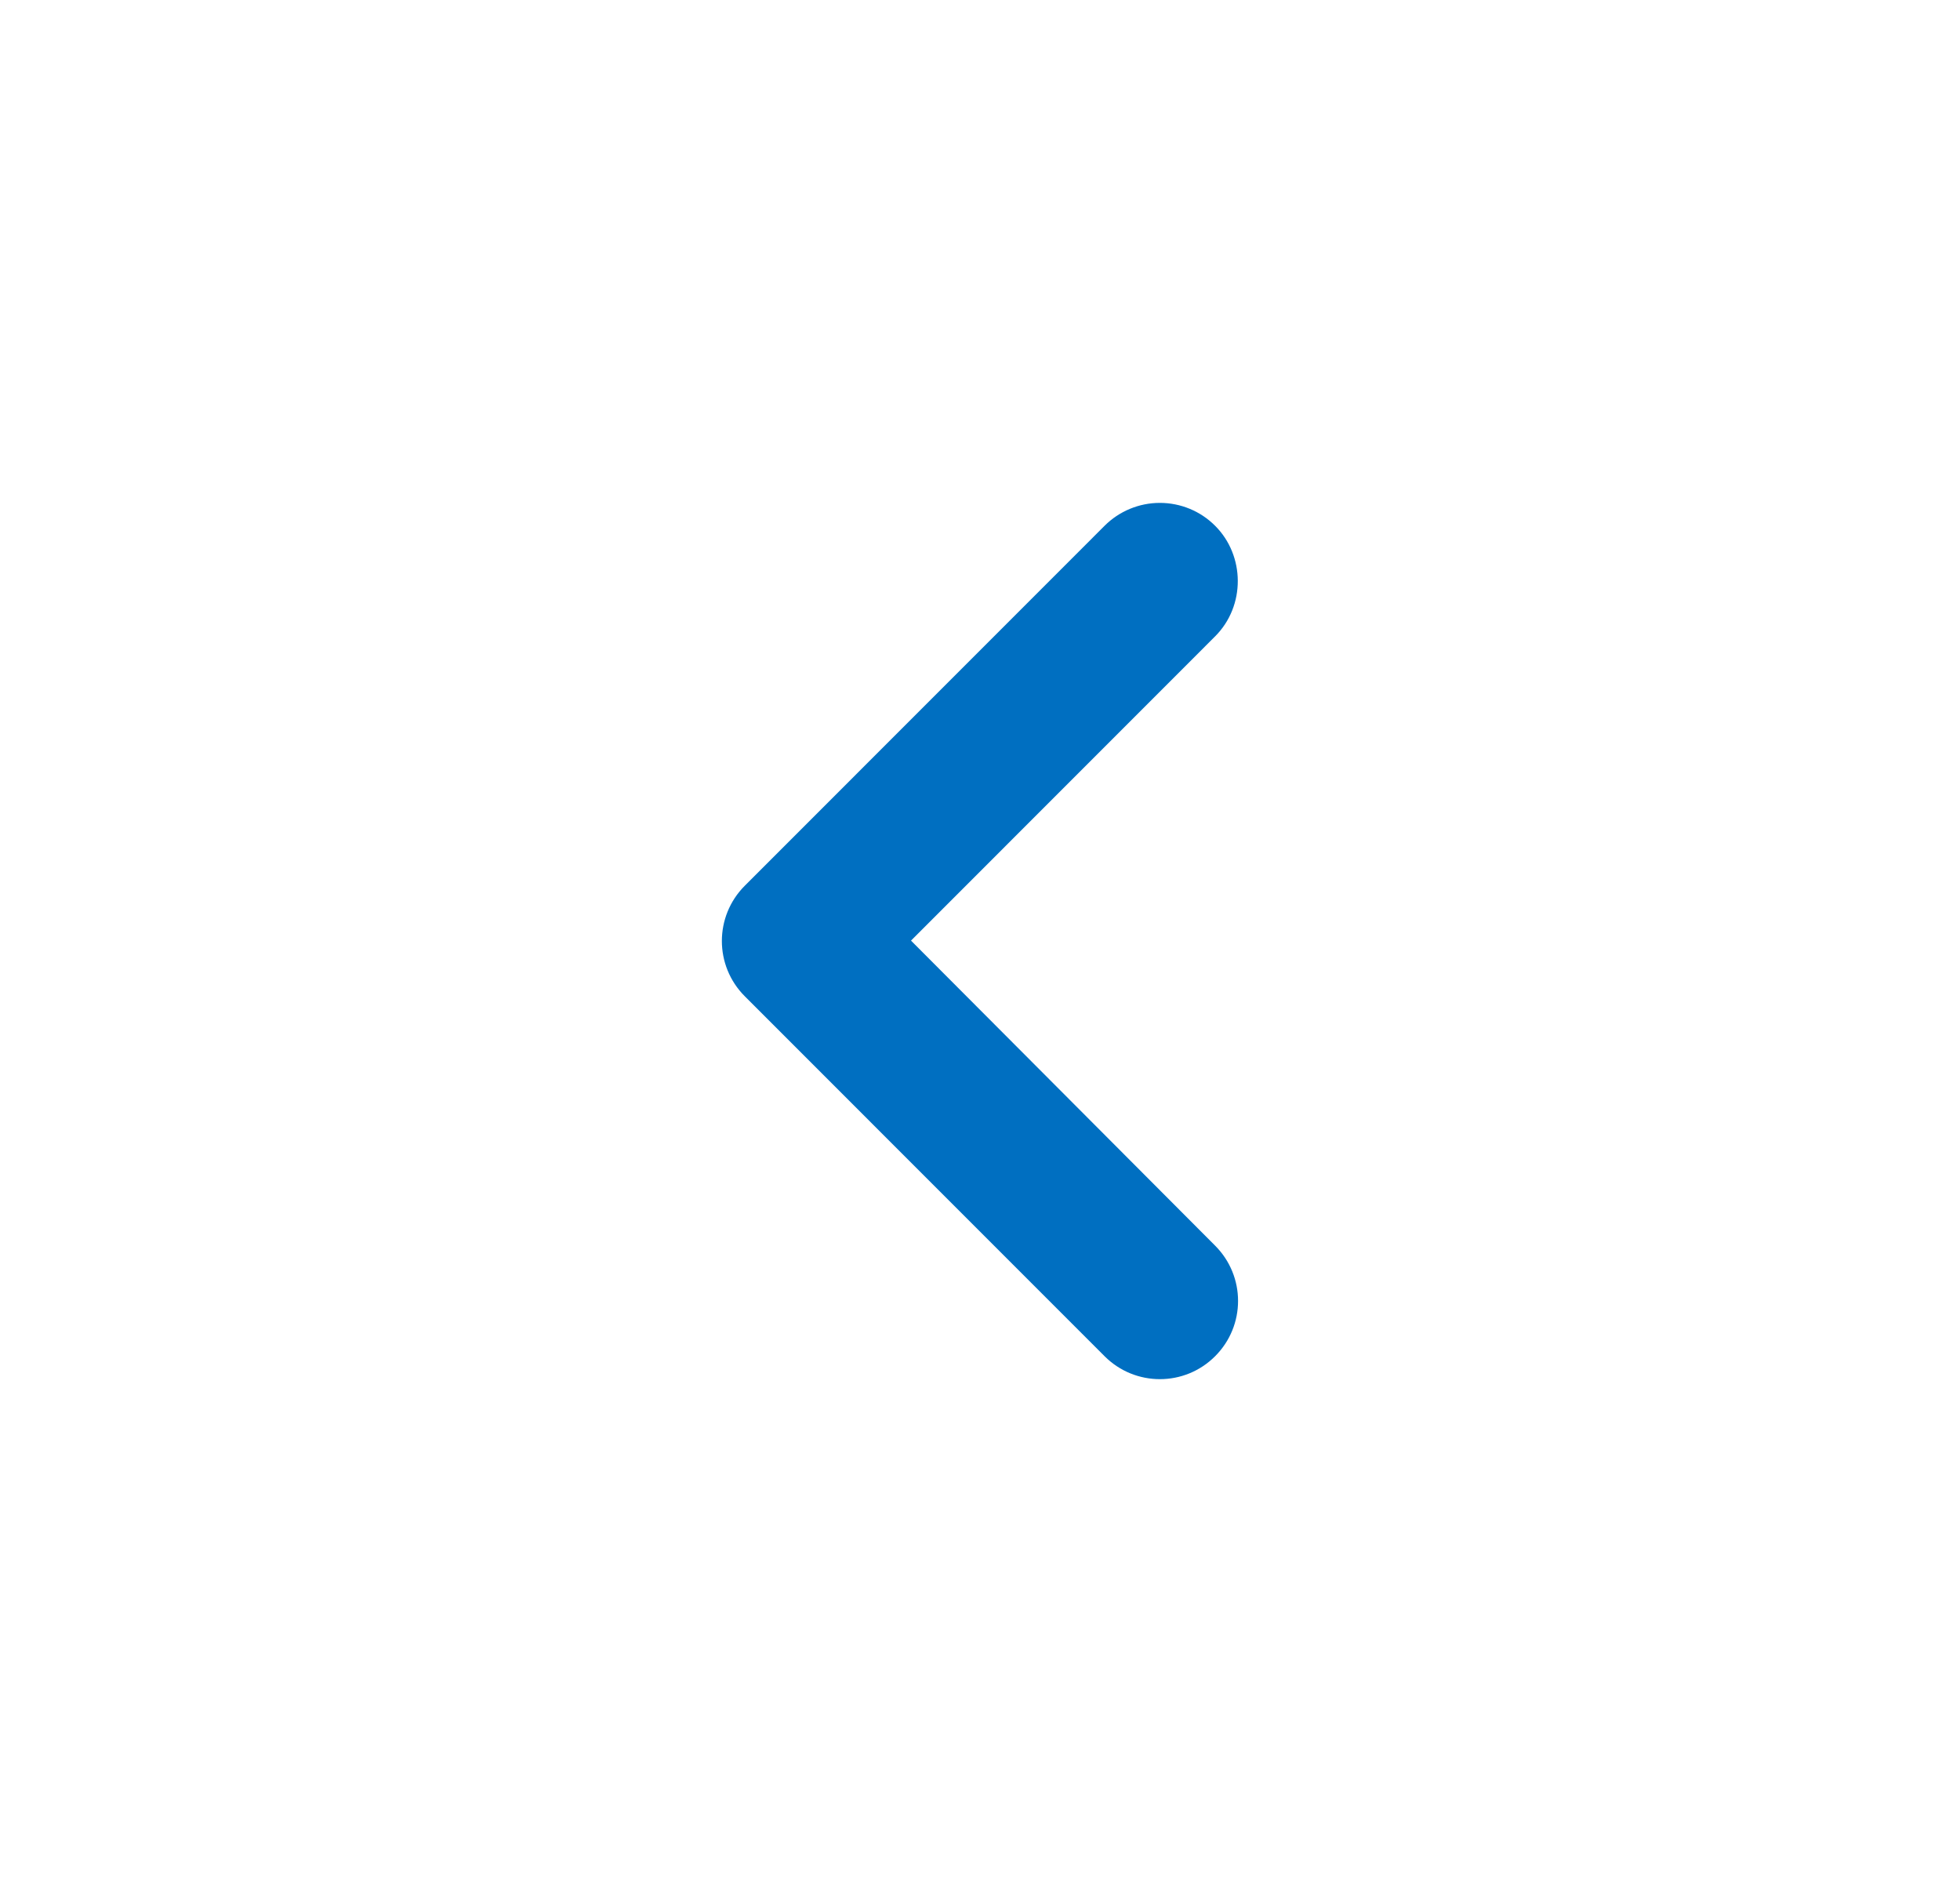<svg width="25" height="24" viewBox="0 0 25 24" fill="none" xmlns="http://www.w3.org/2000/svg">
<path d="M15.499 6.705C15.313 6.518 15.059 6.413 14.794 6.413C14.53 6.413 14.276 6.518 14.089 6.705L9.5 11.295C9.11 11.685 9.11 12.315 9.5 12.705L14.089 17.295C14.479 17.685 15.11 17.685 15.499 17.295C15.889 16.905 15.889 16.275 15.499 15.885L11.62 11.995L15.499 8.115C15.889 7.725 15.88 7.085 15.499 6.705Z" fill="#006FC1"/>
</svg>
